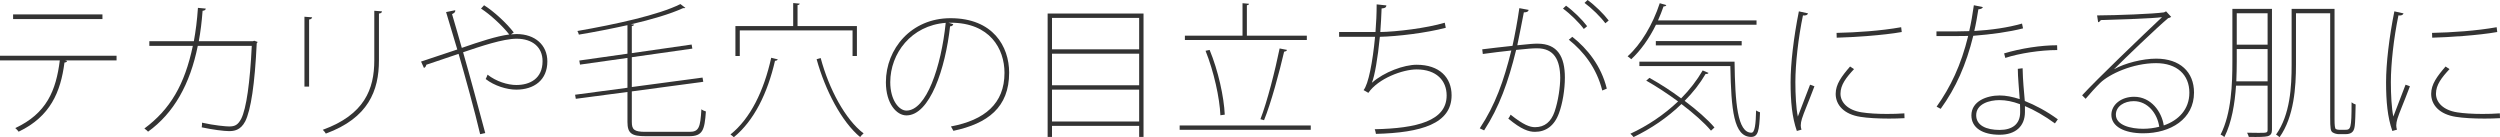 <?xml version="1.0" encoding="UTF-8"?><svg id="_レイヤー_2" xmlns="http://www.w3.org/2000/svg" width="446.704" height="24.519" viewBox="0 0 446.704 24.519"><defs><style>.cls-1{fill:#333;}</style></defs><g id="_レイヤー_1-2"><g><path class="cls-1" d="m20.827,10.79h-9.23l.39.104c-.026.156-.208.26-.468.286-.676,5.252-2.522,9.646-8.19,12.351-.156-.183-.338-.442-.599-.65,5.591-2.6,7.281-6.683,7.957-12.091H0v-.832h20.827v.832Zm-2.522-7.384H2.34v-.832h15.965v.832Z"/><path class="cls-1" d="m46.028,7.488c-.025.078-.078.183-.156.26-.338,7.229-1.039,11.909-2.054,13.937-.858,1.639-2.054,1.742-2.912,1.742-.884,0-2.938-.26-4.862-.676.053-.26.053-.546.053-.832,2.184.494,4.289.676,4.836.676,1.04,0,1.56-.26,2.158-1.352.936-1.847,1.586-6.553,1.897-13.053h-9.646c-1.379,6.838-4.265,12.013-8.893,15.341-.131-.183-.416-.391-.65-.572,4.602-3.406,7.202-7.826,8.658-14.769h-7.774v-.832h7.956c.338-1.872.572-3.666.729-5.954l1.404.13c-.026.26-.26.364-.572.39-.156,2.08-.364,3.692-.676,5.435h9.672l.234-.078.598.208Z"/><path class="cls-1" d="m54.399,15.471V2.99l1.379.104c-.026.182-.209.363-.547.39v11.986h-.832Zm13.859-13.442c-.026.234-.209.364-.547.39v8.372c0,5.408-1.897,10.297-9.49,13.079-.104-.183-.338-.494-.546-.676,7.437-2.704,9.204-7.255,9.204-12.403V1.924l1.379.104Z"/><path class="cls-1" d="m91.302,6.137c.364-.026.676-.053.988-.053,3.328,0,5.512,1.977,5.512,4.889,0,3.328-2.365,5.044-5.564,5.044-1.664,0-3.899-.676-5.459-1.898.129-.207.26-.546.338-.779,1.56,1.222,3.588,1.846,5.147,1.846,2.366,0,4.681-1.092,4.681-4.264,0-2.496-1.82-4.005-4.629-4.005-2.418,0-6.422,1.353-9.568,2.419,1.093,3.796,2.834,10.244,3.953,14.43l-.91.208c-.91-3.926-2.782-10.687-3.849-14.353-1.769.599-4.342,1.456-5.772,1.95-.025.234-.182.468-.416.572l-.52-1.144c1.768-.572,4.576-1.509,6.475-2.158-.858-2.912-1.612-5.408-2.002-6.683l1.638-.338c.026.338-.104.468-.572.702.728,2.521,1.196,4.056,1.742,6.032,3.146-1.093,6.214-2.106,8.476-2.393-1.117-1.456-3.432-3.614-5.043-4.628l.545-.598c1.742,1.092,3.979,3.146,5.305,4.861l-.494.339Z"/><path class="cls-1" d="m112.896,21.815c0,1.325.416,1.741,2.392,1.741h7.931c1.664,0,1.924-.806,2.105-4.03.234.183.546.312.807.391-.234,3.354-.572,4.42-3.017,4.42h-7.722c-2.496,0-3.277-.468-3.277-2.548v-5.356l-9.229,1.223-.13-.729,9.359-1.248v-5.33l-8.476,1.196-.13-.729,8.605-1.222v-5.097c-2.834.624-5.85,1.223-8.684,1.69-.026-.182-.156-.468-.26-.65,6.708-1.17,14.534-2.859,18.408-4.81l.885.676c-.053.052-.078.052-.416.052-2.263,1.04-5.617,2.028-9.309,2.887l.546.052c-.026.13-.13.233-.39.26v4.836l10.686-1.534.131.729-10.816,1.534v5.33l12.636-1.69.13.754-12.766,1.717v5.486Z"/><path class="cls-1" d="m138.97,10.608c-.051.156-.207.234-.493.26-1.326,5.772-3.744,10.713-7.358,13.65-.156-.155-.416-.363-.598-.493,3.562-2.835,5.979-7.801,7.279-13.703l1.17.286Zm-6.785-5.174v4.576h-.78v-5.356h10.322V.546l1.17.104c-.026.13-.13.233-.39.26v3.744h10.607v5.356h-.779v-4.576h-20.15Zm14.456,4.939c1.481,5.539,4.394,10.973,7.671,13.469-.209.156-.469.416-.625.65-3.302-2.756-6.214-8.295-7.773-13.91l.728-.209Z"/><path class="cls-1" d="m170.331,4.316c-.077.233-.233.39-.571.39-.832,7.541-3.614,15.913-7.8,15.913-1.742,0-3.667-2.08-3.667-5.929,0-5.98,4.55-11.44,11.545-11.44,7.618,0,10.478,5.07,10.478,9.725,0,6.24-3.848,9.101-9.958,10.4-.077-.156-.338-.572-.442-.78,6.033-1.144,9.568-4.082,9.568-9.568,0-4.342-2.625-8.97-9.619-8.97h-.416l.883.26Zm-1.352-.234c-6.162.468-9.906,5.46-9.906,10.608,0,3.198,1.561,5.07,2.887,5.07,3.562,0,6.214-7.826,7.02-15.679Z"/><path class="cls-1" d="m187.192,2.418h17.135v22.049h-.78v-1.976h-15.574v1.976h-.78V2.418Zm16.354.78h-15.574v5.616h15.574V3.198Zm0,6.396h-15.574v5.642h15.574v-5.642Zm-15.574,12.116h15.574v-5.694h-15.574v5.694Z"/><path class="cls-1" d="m210.782,22.413h23.427v.78h-23.427v-.78Zm22.725-16.043v.78h-21.789v-.78h10.297V.572l1.17.104c-.026.13-.13.234-.391.261v5.434h10.713Zm-17.369,2.549c1.535,3.691,2.574,8.45,2.705,11.57-.261.025-.521.052-.78.104-.13-3.094-1.171-7.826-2.652-11.519l.728-.155Zm13.833,0c-.052.155-.233.285-.521.312-.832,3.588-2.34,9.204-3.588,12.246l-.65-.182c1.197-3.042,2.652-8.788,3.433-12.637l1.326.261Z"/><path class="cls-1" d="m258.334,4.966c-3.562.937-8.658,1.534-11.778,1.612-.364,3.771-.936,7.072-1.43,8.217,2.21-1.95,5.746-3.225,8.008-3.225,4.082,0,6.24,2.288,6.24,5.46,0,5.07-5.408,6.683-13.521,6.891-.052-.286-.104-.572-.208-.832,7.515-.156,12.845-1.482,12.845-6.032,0-2.652-1.82-4.654-5.356-4.654-2.496,0-6.864,1.612-8.633,4.187l-.857-.494c.857-.988,1.639-5.044,2.055-9.517h-6.423v-.857h6.5c.13-1.612.208-3.303.208-4.94l1.742.182c-.052.442-.338.494-.857.546-.053,1.431-.131,2.86-.234,4.213,2.886-.053,8.19-.677,11.519-1.664l.182.909Z"/><path class="cls-1" d="m273.141,1.769c-.052.312-.338.441-.858.441-.312,1.586-.832,4.29-1.17,5.877,2.34-.234,2.834-.286,3.614-.286,3.588,0,4.888,2.34,4.888,6.058,0,2.158-.416,4.629-1.039,6.318-.832,2.34-2.393,3.38-4.316,3.38-1.092,0-2.418-.416-4.758-2.366.182-.207.285-.441.416-.701,2.313,1.846,3.457,2.235,4.367,2.235,1.717,0,2.86-.962,3.484-2.756.676-1.95,1.014-4.498,1.014-6.084-.025-3.172-1.092-5.252-4.134-5.252-.91,0-1.664.077-3.744.286-1.403,5.72-3.017,10.218-5.72,14.378l-.78-.364c2.782-4.186,4.29-8.476,5.642-13.91-1.611.182-3.535.39-5.096.624l-.104-.832c1.377-.182,3.535-.416,5.408-.624.416-1.898.884-4.368,1.222-6.734l1.664.312Zm6.683-.754c1.326.962,2.912,2.521,3.77,3.666l-.598.494c-.832-1.145-2.496-2.757-3.719-3.641l.547-.52Zm6.474,15.158c-1.014-4.03-3.354-6.994-5.979-9.074l.623-.521c2.679,2.106,5.175,5.2,6.162,9.257l-.806.338Zm-2.626-16.173c1.326.962,2.912,2.522,3.77,3.666l-.598.494c-.832-1.144-2.496-2.756-3.718-3.64l.546-.521Z"/><path class="cls-1" d="m313.86,4.42h-17.967c-1.196,2.444-2.757,4.629-4.421,6.163-.155-.156-.442-.391-.649-.521,2.365-2.106,4.498-5.668,5.746-9.49l1.17.338c-.053.156-.208.234-.494.234-.286.832-.624,1.689-.988,2.496h17.604v.779Zm-19.137,9.491c1.871,1.039,3.848,2.313,5.668,3.666,1.508-1.534,2.808-3.198,3.848-4.992l1.04.441c-.052.183-.338.208-.521.183-1.014,1.741-2.287,3.354-3.744,4.81,2.185,1.639,4.109,3.328,5.331,4.759l-.624.571c-1.196-1.43-3.12-3.12-5.278-4.758-2.496,2.418-5.46,4.42-8.555,5.902-.13-.182-.39-.442-.571-.598,3.041-1.404,6.006-3.381,8.527-5.772-1.846-1.353-3.822-2.652-5.693-3.719l.572-.493Zm-1.795-2.887h17.005c.104,7.385.521,12.688,3.017,12.688.623,0,.779-1.612.832-3.978.182.13.52.285.701.338-.13,3.38-.363,4.368-1.586,4.394-3.12-.025-3.562-4.784-3.718-12.662h-16.251v-.78Zm18.279-2.912h-15.341v-.78h15.341v.78Z"/><path class="cls-1" d="m323.063,2.393c-.104.286-.364.416-.91.363-.832,4.005-1.352,8.659-1.352,11.909,0,2.262.129,4.706.441,6.162.624-1.639,1.794-4.706,2.184-5.694l.78.286c-1.196,3.172-1.897,4.706-2.235,5.798-.131.442-.209.832-.209,1.196,0,.286.053.52.131.754l-.832.234c-.858-2.471-1.118-5.253-1.118-8.711,0-3.302.546-8.008,1.481-12.662l1.639.364Zm17.238,18.721c-.91.052-1.846.077-2.756.077-1.977,0-3.848-.104-5.122-.312-2.912-.442-4.421-2.106-4.421-4.108,0-1.716,1.066-3.146,2.574-4.888l.702.468c-1.403,1.508-2.418,2.809-2.418,4.395,0,1.508,1.248,2.938,3.796,3.328,1.145.182,2.756.285,4.498.285,1.015,0,2.08-.025,3.121-.104l.025.858Zm-12.143-15.237c3.614-.078,7.879-.363,11.545-1.014l.104.858c-3.328.598-8.684.936-11.622,1.014l-.026-.858Z"/><path class="cls-1" d="m354.305,1.274c-.078.208-.338.363-.806.39-.209,1.3-.442,2.679-.729,3.874,3.016-.182,6.006-.598,8.528-1.326l.183.858c-2.549.65-5.591,1.066-8.893,1.326-1.274,5.174-3.095,9.282-5.824,13.053l-.729-.391c2.496-3.51,4.368-7.41,5.643-12.636-.832.025-1.664.025-2.444.025h-3.224v-.832h3.25c.832,0,1.716-.025,2.6-.052.338-1.431.598-2.964.832-4.628l1.612.338Zm7.099,10.92c.052,2.471.233,3.849.39,5.851,1.846.728,3.952,1.846,5.902,3.276l-.521.728c-1.768-1.3-3.666-2.392-5.355-3.094v1.118c-.026,2.47-1.664,4.004-4.524,4.004-3.017,0-5.044-1.223-5.044-3.458,0-2.548,2.756-3.562,5.044-3.562,1.118,0,2.288.234,3.588.65-.13-1.977-.338-3.927-.338-5.408l.858-.104Zm-.469,6.423c-1.326-.494-2.521-.729-3.666-.729-1.768,0-4.16.65-4.16,2.704,0,1.82,1.794,2.626,4.187,2.626,2.262,0,3.666-1.04,3.666-3.146,0-.547,0-1.015-.026-1.456Zm6.656-9.673c-2.99,0-6.734.572-9.282,1.404l-.208-.807c2.99-.909,6.631-1.455,9.465-1.455l.025.857Z"/><path class="cls-1" d="m377.782,12.351c1.898-1.066,5.07-1.872,7.488-1.872,4.265,0,6.761,2.392,6.761,6.059,0,4.731-4.187,7.28-9.074,7.28-3.406,0-5.694-1.223-5.694-3.303,0-1.794,1.742-3.224,4.057-3.224,3.041,0,4.939,2.678,5.304,5.122,2.651-.91,4.576-2.887,4.576-5.851,0-3.224-2.236-5.278-5.954-5.278-4.16,0-8.373,1.95-10.011,3.562-.858.832-1.846,1.95-2.574,2.809l-.624-.625c2.652-2.886,10.713-10.607,14.275-13.962-1.664.233-7.359.416-10.947.52-.052.156-.26.339-.468.391l-.183-1.223c3.667-.025,9.959-.26,11.961-.546l.364-.182.91.988c-.13.104-.312.182-.546.233-2.185,1.847-7.671,7.124-9.621,9.074v.026Zm5.148,10.66c.988,0,1.977-.13,2.887-.363-.338-2.393-2.08-4.576-4.551-4.576-1.689,0-3.198.909-3.198,2.418,0,1.897,2.679,2.521,4.862,2.521Z"/><path class="cls-1" d="m405.959,1.586v21.581c0,.702-.233,1.014-.754,1.17-.521.13-1.509.156-3.38.13-.053-.182-.183-.52-.312-.754.754,0,1.456.026,2.002.026,1.534,0,1.664,0,1.664-.572v-7.853h-5.643c-.207,3.146-.754,6.553-2.08,9.179-.155-.156-.467-.364-.676-.442,1.95-3.822,2.106-9.126,2.106-13.052V1.586h7.072Zm-6.292,9.413c0,1.092-.026,2.287-.078,3.535h5.59v-5.771h-5.512v2.236Zm5.512-8.633h-5.512v5.616h5.512V2.366Zm11.961,18.955c0,1.014.052,1.611.234,1.742.182.077.363.13.598.13h1.014c1.04,0,1.196-.104,1.196-4.915.208.183.468.312.728.391-.025,1.43-.078,3.25-.156,3.796-.104.806-.338,1.508-1.664,1.508h-1.144c-.39,0-.806-.104-1.144-.312-.364-.26-.442-.598-.442-2.782V2.366h-6.11v9.179c0,4.004-.338,9.308-2.938,12.974-.131-.155-.442-.363-.625-.468,2.549-3.588,2.783-8.606,2.783-12.48V1.586h7.67v19.735Z"/><path class="cls-1" d="m429.466,2.393c-.104.286-.364.416-.91.363-.832,4.005-1.352,8.659-1.352,11.909,0,2.262.129,4.706.441,6.162.624-1.639,1.794-4.706,2.184-5.694l.78.286c-1.196,3.172-1.897,4.706-2.235,5.798-.131.442-.209.832-.209,1.196,0,.286.053.52.131.754l-.832.234c-.858-2.471-1.118-5.253-1.118-8.711,0-3.302.546-8.008,1.481-12.662l1.639.364Zm17.238,18.721c-.91.052-1.846.077-2.756.077-1.977,0-3.848-.104-5.122-.312-2.912-.442-4.421-2.106-4.421-4.108,0-1.716,1.066-3.146,2.574-4.888l.702.468c-1.403,1.508-2.418,2.809-2.418,4.395,0,1.508,1.248,2.938,3.796,3.328,1.145.182,2.756.285,4.498.285,1.015,0,2.08-.025,3.121-.104l.025.858Zm-12.143-15.237c3.614-.078,7.879-.363,11.545-1.014l.104.858c-3.328.598-8.684.936-11.622,1.014l-.026-.858Z"/></g></g></svg>